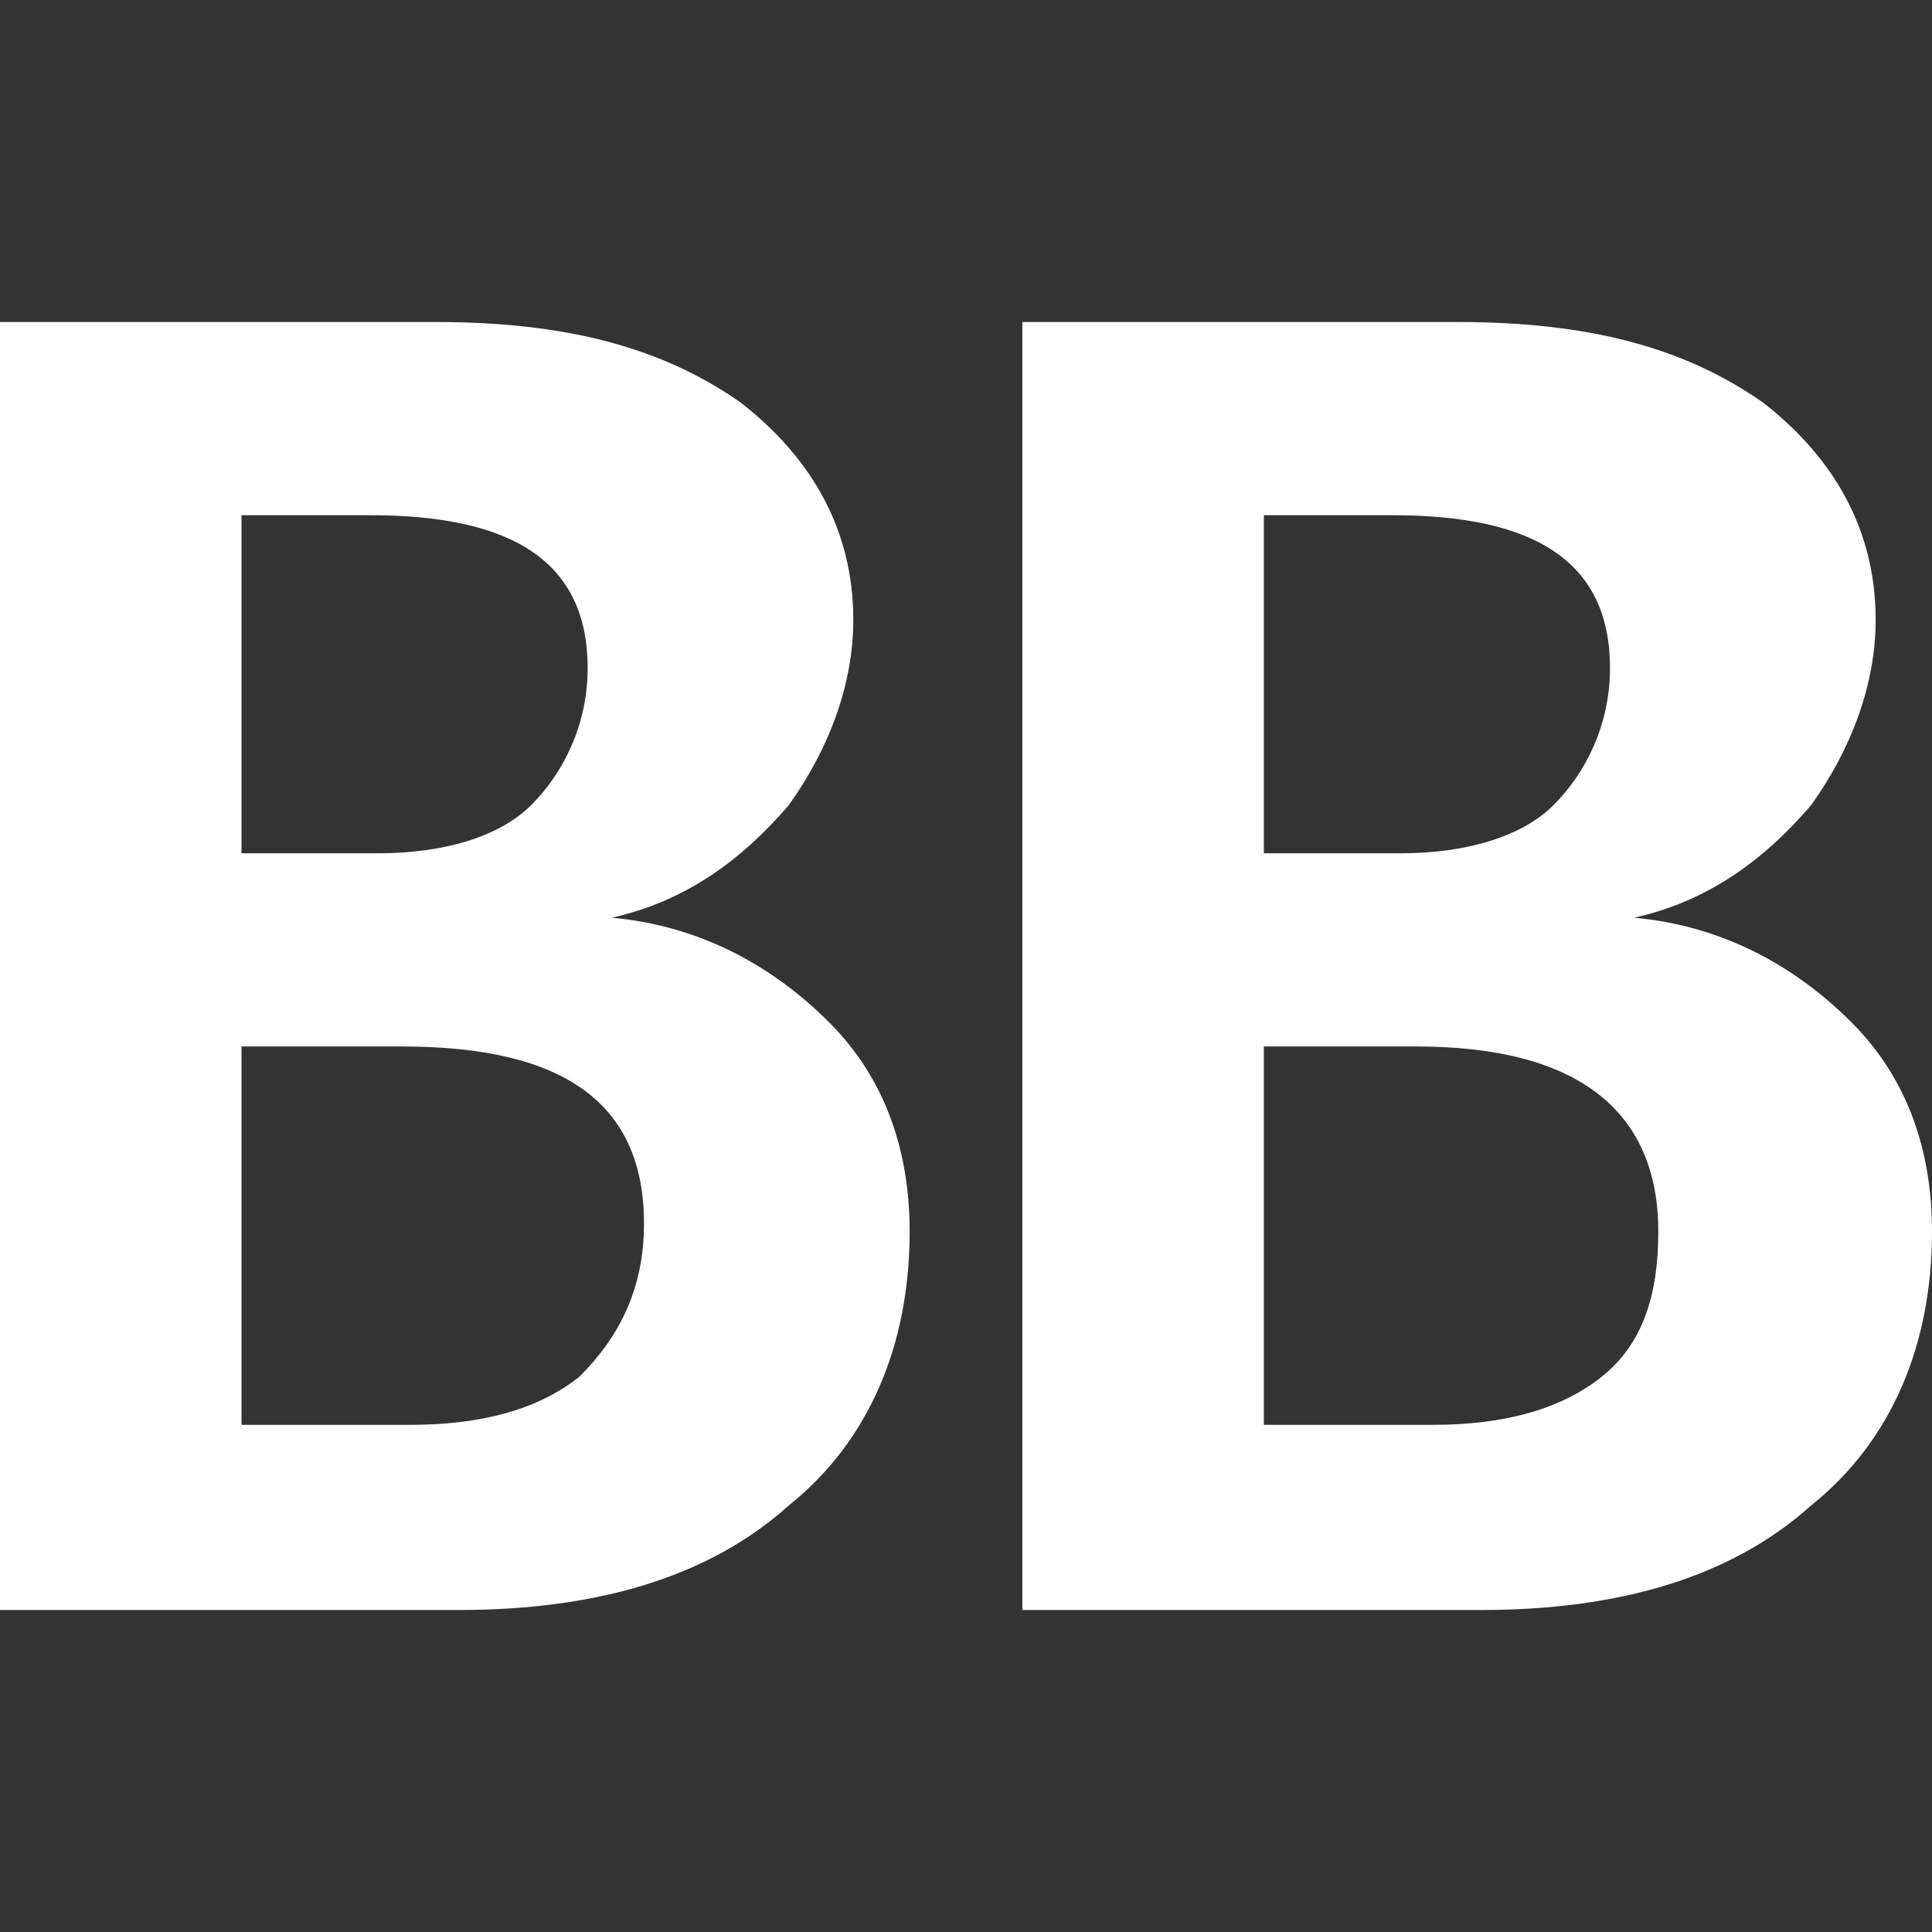 <svg xmlns="http://www.w3.org/2000/svg" width="24" height="24"><rect width="100%" height="100%" fill="#333333" stroke="none"/><title>BookBub</title><g><title>background</title><rect fill="none" id="canvas_background" height="402" width="582" y="-1" x="-1"></rect></g><g><title>Layer 1</title><path fill="#ffffff" id="svg_1" d="m0,20l0,-16l5.4,0c1.6,0 2.8,0.3 3.8,1c0.9,0.7 1.4,1.6 1.4,2.7c0,0.8 -0.3,1.6 -0.8,2.3c-0.6,0.7 -1.3,1.2 -2.2,1.4c1.1,0.1 2,0.6 2.7,1.3c0.7,0.7 1,1.6 1,2.6c0,1.4 -0.5,2.6 -1.5,3.4c-1,0.9 -2.4,1.3 -4.1,1.3l-5.7,0zm3,-13.6l0,4.2l1.7,0c0.8,0 1.5,-0.2 1.9,-0.6c0.4,-0.4 0.7,-1 0.7,-1.7c0,-1.3 -0.9,-1.9 -2.7,-1.9l-1.6,0zm0,6.6l0,4.7l2.1,0c0.9,0 1.6,-0.2 2.1,-0.6c0.5,-0.5 0.8,-1.1 0.8,-1.9c0,-1.5 -1,-2.2 -3,-2.2l-2,0zm9.7,7l0,-16l5.4,0c1.6,0 2.8,0.3 3.8,1c0.9,0.7 1.4,1.6 1.4,2.7c0,0.8 -0.3,1.6 -0.8,2.3c-0.6,0.7 -1.3,1.2 -2.2,1.4c1.1,0.1 2,0.6 2.7,1.3c0.7,0.7 1,1.6 1,2.6c0,1.4 -0.5,2.6 -1.5,3.4c-1,0.9 -2.4,1.3 -4.1,1.3l-5.7,0zm3,-13.6l0,4.2l1.7,0c0.8,0 1.5,-0.2 1.9,-0.6s0.7,-1 0.7,-1.7c0,-1.3 -0.9,-1.9 -2.7,-1.9l-1.6,0zm0,6.6l0,4.7l2.1,0c0.9,0 1.6,-0.2 2.1,-0.6c0.5,-0.4 0.7,-1 0.7,-1.8c0,-1.5 -1,-2.3 -3,-2.3l-1.9,0z"></path></g></svg>